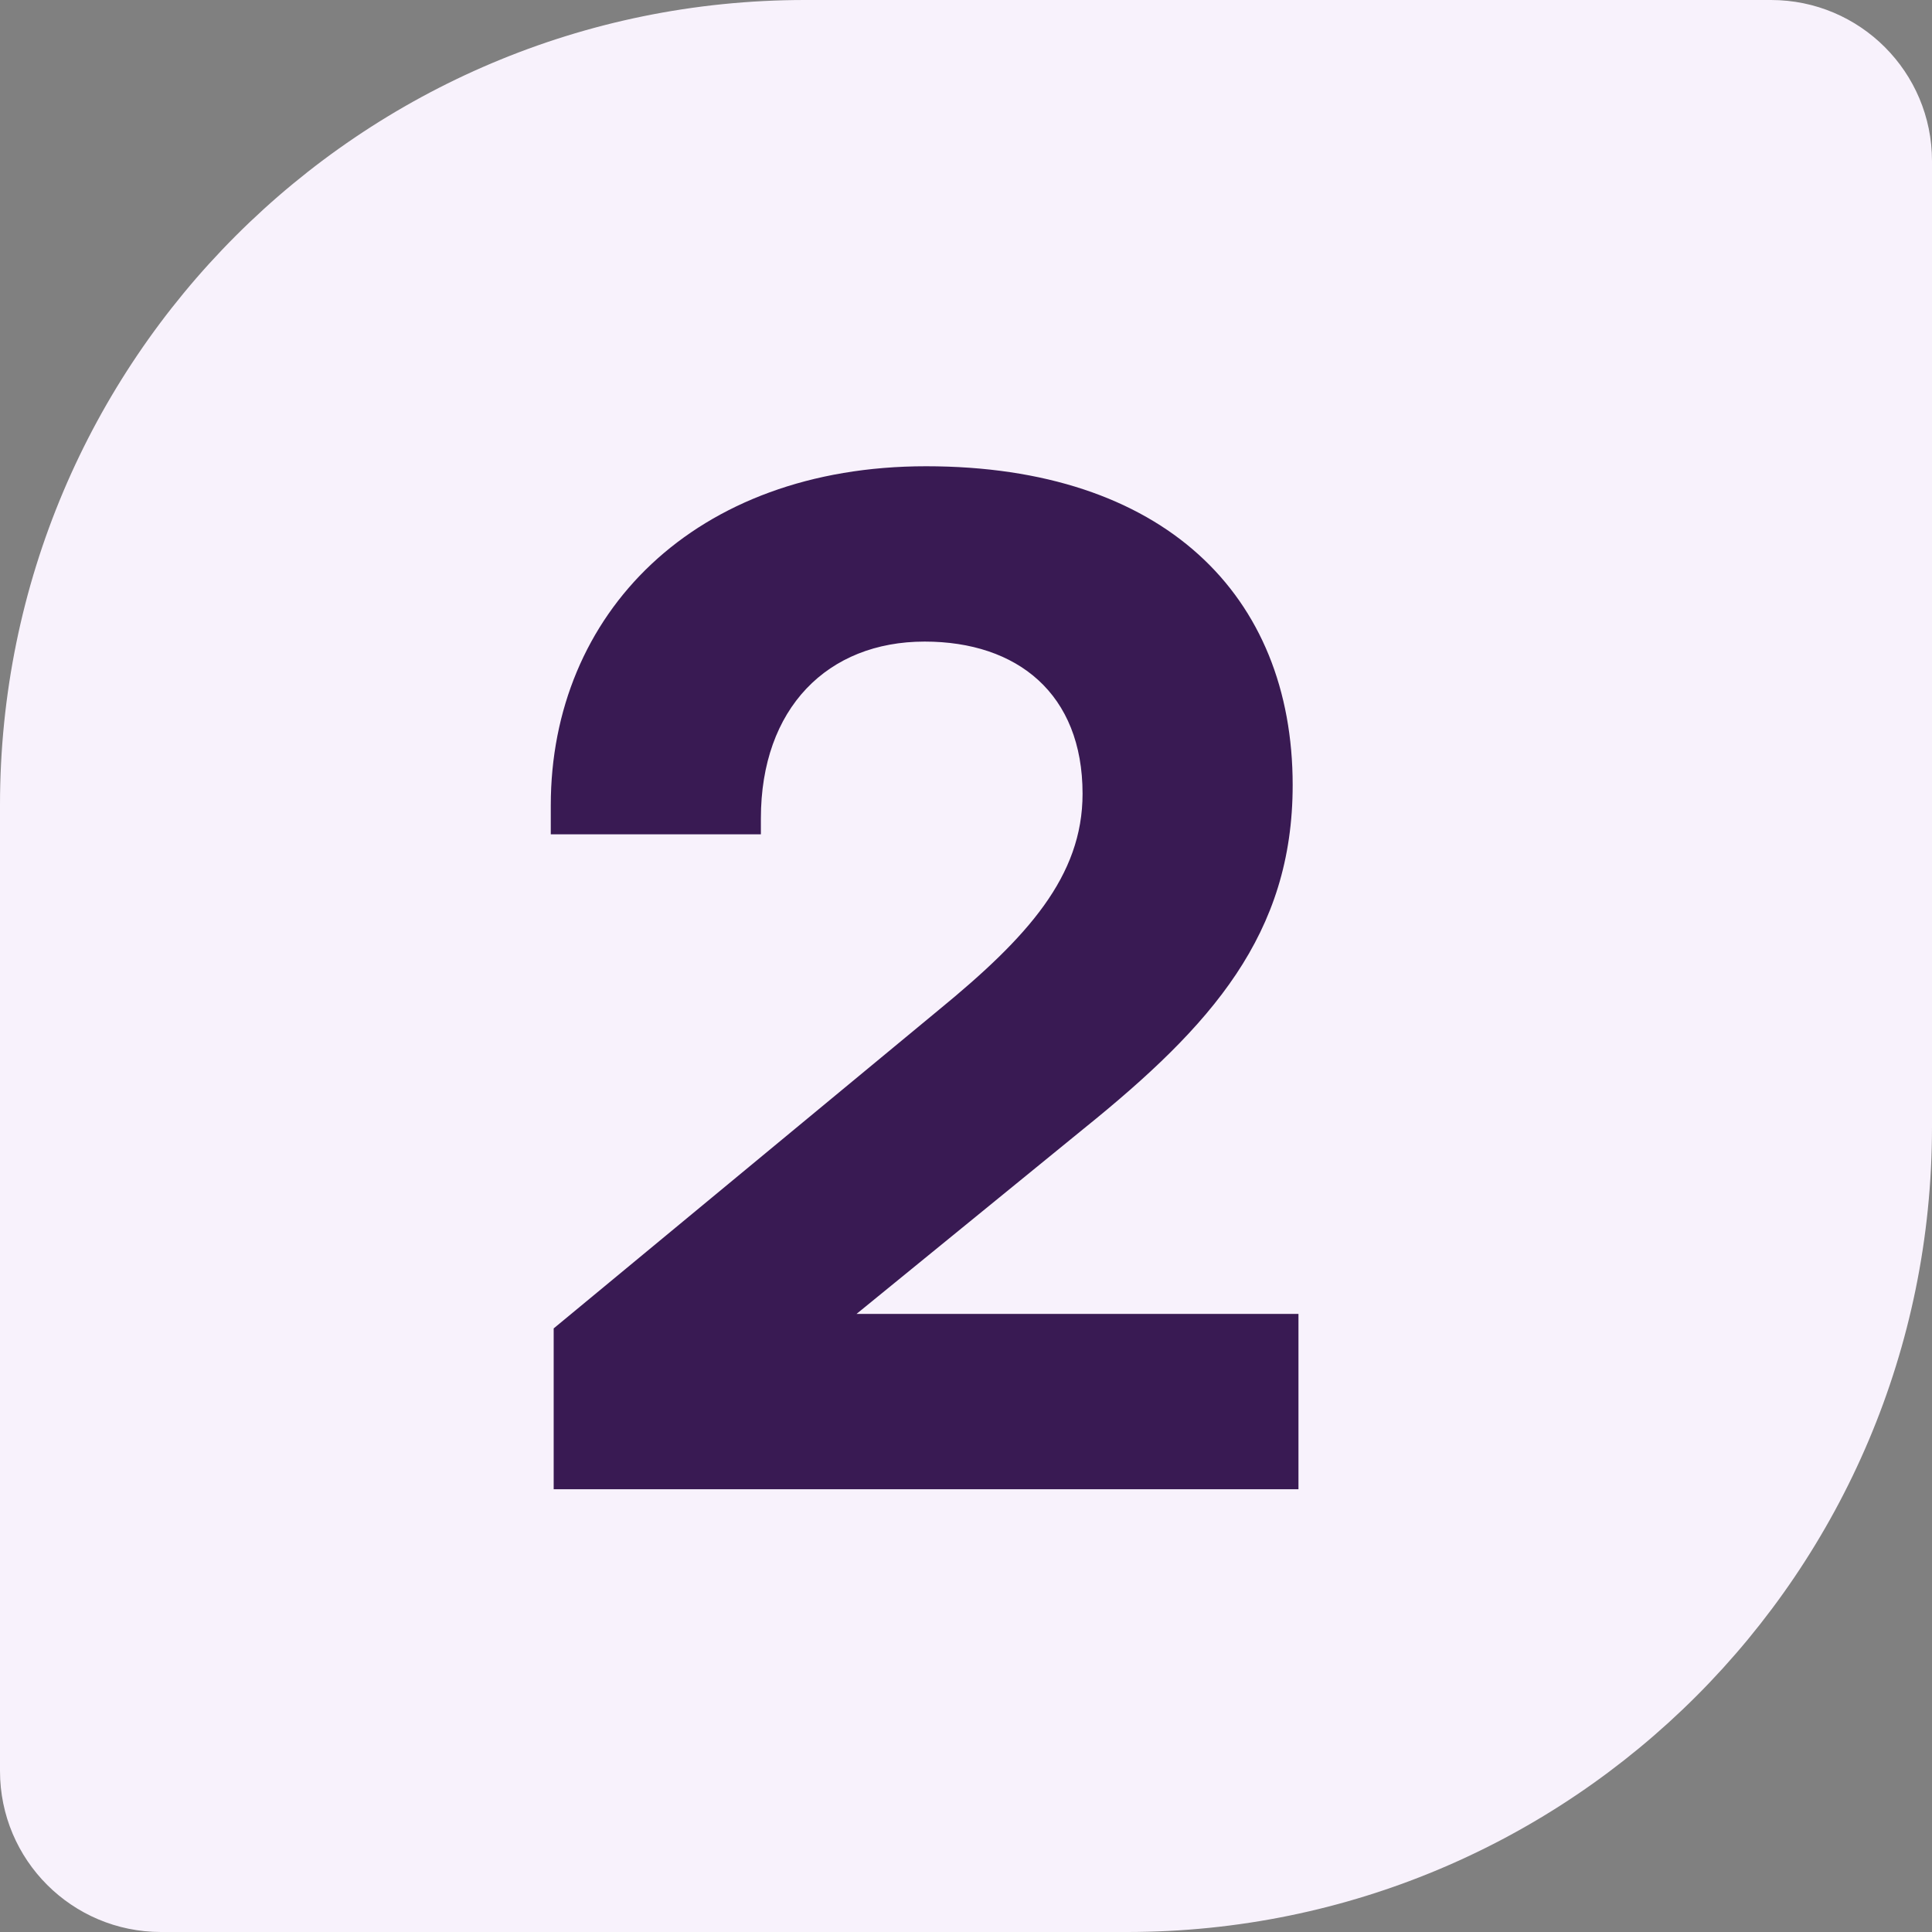 <?xml version="1.0" encoding="UTF-8"?> <svg xmlns="http://www.w3.org/2000/svg" width="24" height="24" viewBox="0 0 24 24" fill="none"><rect x="0" y="0" width="24" height="24" fill="#808080" stroke="none"/><path d="M0 10C0 4.477 4.477 0 10 0H22C23.105 0 24 0.895 24 2V14C24 19.523 19.523 24 14 24H2C0.895 24 0 23.105 0 22V10Z" fill="#F8F2FC"></path><path d="M6.878 18.5V16.502L11.666 12.542C12.764 11.642 13.448 10.886 13.448 9.86C13.448 8.618 12.638 7.97 11.486 7.97C10.28 7.97 9.452 8.798 9.452 10.166V10.364H6.842V10.004C6.842 7.628 8.624 5.792 11.504 5.792C14.456 5.792 16.058 7.394 16.058 9.752C16.058 11.606 15.05 12.74 13.466 14.018L10.64 16.322H16.13V18.5H6.878Z" fill="#391A53"></path></svg> 